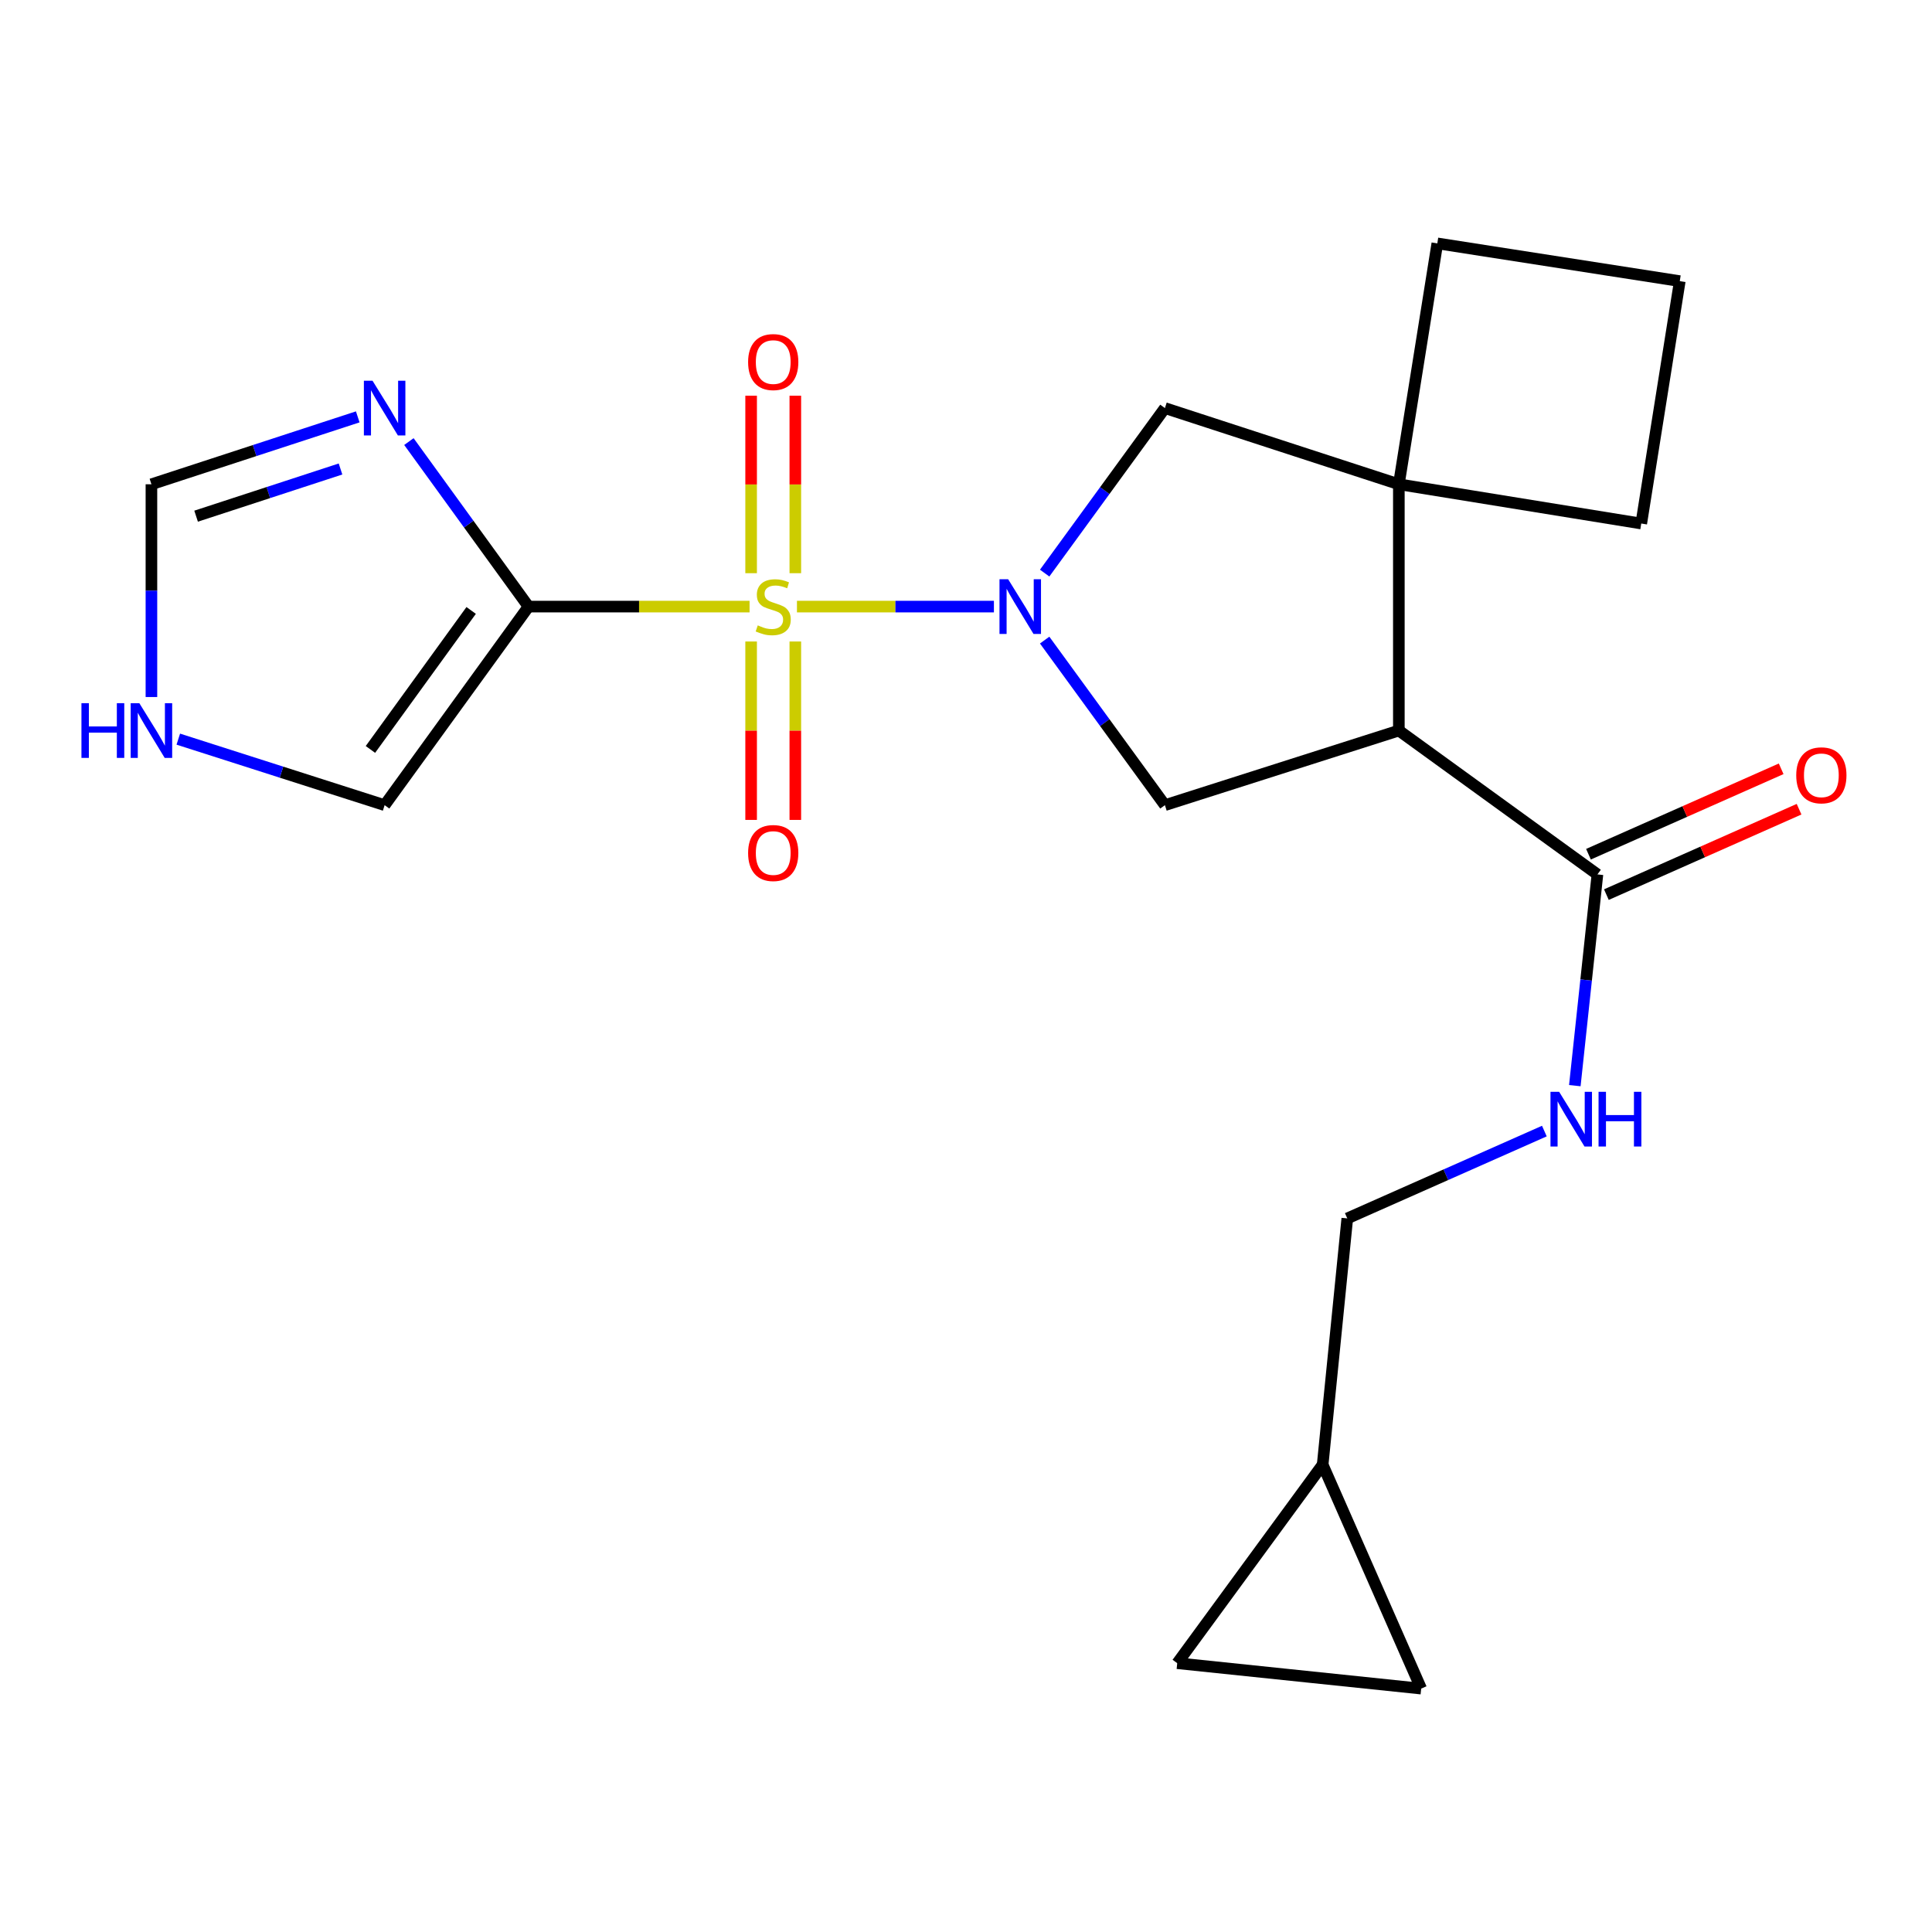 <?xml version='1.0' encoding='iso-8859-1'?>
<svg version='1.1' baseProfile='full'
              xmlns='http://www.w3.org/2000/svg'
                      xmlns:rdkit='http://www.rdkit.org/xml'
                      xmlns:xlink='http://www.w3.org/1999/xlink'
                  xml:space='preserve'
width='1000px' height='1000px' viewBox='0 0 1000 1000'>
<!-- END OF HEADER -->
<rect style='opacity:1.0;fill:#FFFFFF;stroke:none' width='1000' height='1000' x='0' y='0'> </rect>
<path class='bond-0' d='M 412.495,313.974 L 463.472,313.974' style='fill:none;fill-rule:evenodd;stroke:#CCCC00;stroke-width:6px;stroke-linecap:butt;stroke-linejoin:miter;stroke-opacity:1' />
<path class='bond-0' d='M 463.472,313.974 L 514.449,313.974' style='fill:none;fill-rule:evenodd;stroke:#0000FF;stroke-width:6px;stroke-linecap:butt;stroke-linejoin:miter;stroke-opacity:1' />
<path class='bond-1' d='M 387.973,313.974 L 330.77,313.974' style='fill:none;fill-rule:evenodd;stroke:#CCCC00;stroke-width:6px;stroke-linecap:butt;stroke-linejoin:miter;stroke-opacity:1' />
<path class='bond-1' d='M 330.77,313.974 L 273.567,313.974' style='fill:none;fill-rule:evenodd;stroke:#000000;stroke-width:6px;stroke-linecap:butt;stroke-linejoin:miter;stroke-opacity:1' />
<path class='bond-8' d='M 411.656,296.688 L 411.656,250.752' style='fill:none;fill-rule:evenodd;stroke:#CCCC00;stroke-width:6px;stroke-linecap:butt;stroke-linejoin:miter;stroke-opacity:1' />
<path class='bond-8' d='M 411.656,250.752 L 411.656,204.816' style='fill:none;fill-rule:evenodd;stroke:#FF0000;stroke-width:6px;stroke-linecap:butt;stroke-linejoin:miter;stroke-opacity:1' />
<path class='bond-8' d='M 388.781,296.688 L 388.781,250.752' style='fill:none;fill-rule:evenodd;stroke:#CCCC00;stroke-width:6px;stroke-linecap:butt;stroke-linejoin:miter;stroke-opacity:1' />
<path class='bond-8' d='M 388.781,250.752 L 388.781,204.816' style='fill:none;fill-rule:evenodd;stroke:#FF0000;stroke-width:6px;stroke-linecap:butt;stroke-linejoin:miter;stroke-opacity:1' />
<path class='bond-9' d='M 388.781,332.041 L 388.781,378.213' style='fill:none;fill-rule:evenodd;stroke:#CCCC00;stroke-width:6px;stroke-linecap:butt;stroke-linejoin:miter;stroke-opacity:1' />
<path class='bond-9' d='M 388.781,378.213 L 388.781,424.385' style='fill:none;fill-rule:evenodd;stroke:#FF0000;stroke-width:6px;stroke-linecap:butt;stroke-linejoin:miter;stroke-opacity:1' />
<path class='bond-9' d='M 411.656,332.041 L 411.656,378.213' style='fill:none;fill-rule:evenodd;stroke:#CCCC00;stroke-width:6px;stroke-linecap:butt;stroke-linejoin:miter;stroke-opacity:1' />
<path class='bond-9' d='M 411.656,378.213 L 411.656,424.385' style='fill:none;fill-rule:evenodd;stroke:#FF0000;stroke-width:6px;stroke-linecap:butt;stroke-linejoin:miter;stroke-opacity:1' />
<path class='bond-4' d='M 540.711,331.313 L 571.834,374.03' style='fill:none;fill-rule:evenodd;stroke:#0000FF;stroke-width:6px;stroke-linecap:butt;stroke-linejoin:miter;stroke-opacity:1' />
<path class='bond-4' d='M 571.834,374.03 L 602.956,416.747' style='fill:none;fill-rule:evenodd;stroke:#000000;stroke-width:6px;stroke-linecap:butt;stroke-linejoin:miter;stroke-opacity:1' />
<path class='bond-7' d='M 540.714,296.636 L 571.835,253.931' style='fill:none;fill-rule:evenodd;stroke:#0000FF;stroke-width:6px;stroke-linecap:butt;stroke-linejoin:miter;stroke-opacity:1' />
<path class='bond-7' d='M 571.835,253.931 L 602.956,211.227' style='fill:none;fill-rule:evenodd;stroke:#000000;stroke-width:6px;stroke-linecap:butt;stroke-linejoin:miter;stroke-opacity:1' />
<path class='bond-3' d='M 273.567,313.974 L 242.607,271.267' style='fill:none;fill-rule:evenodd;stroke:#000000;stroke-width:6px;stroke-linecap:butt;stroke-linejoin:miter;stroke-opacity:1' />
<path class='bond-3' d='M 242.607,271.267 L 211.647,228.559' style='fill:none;fill-rule:evenodd;stroke:#0000FF;stroke-width:6px;stroke-linecap:butt;stroke-linejoin:miter;stroke-opacity:1' />
<path class='bond-11' d='M 273.567,313.974 L 199.083,416.747' style='fill:none;fill-rule:evenodd;stroke:#000000;stroke-width:6px;stroke-linecap:butt;stroke-linejoin:miter;stroke-opacity:1' />
<path class='bond-11' d='M 243.872,315.966 L 191.733,387.907' style='fill:none;fill-rule:evenodd;stroke:#000000;stroke-width:6px;stroke-linecap:butt;stroke-linejoin:miter;stroke-opacity:1' />
<path class='bond-2' d='M 724.042,378.126 L 602.956,416.747' style='fill:none;fill-rule:evenodd;stroke:#000000;stroke-width:6px;stroke-linecap:butt;stroke-linejoin:miter;stroke-opacity:1' />
<path class='bond-6' d='M 724.042,378.126 L 826.828,452.598' style='fill:none;fill-rule:evenodd;stroke:#000000;stroke-width:6px;stroke-linecap:butt;stroke-linejoin:miter;stroke-opacity:1' />
<path class='bond-23' d='M 724.042,378.126 L 724.042,250.661' style='fill:none;fill-rule:evenodd;stroke:#000000;stroke-width:6px;stroke-linecap:butt;stroke-linejoin:miter;stroke-opacity:1' />
<path class='bond-10' d='M 185.168,215.772 L 131.773,233.217' style='fill:none;fill-rule:evenodd;stroke:#0000FF;stroke-width:6px;stroke-linecap:butt;stroke-linejoin:miter;stroke-opacity:1' />
<path class='bond-10' d='M 131.773,233.217 L 78.378,250.661' style='fill:none;fill-rule:evenodd;stroke:#000000;stroke-width:6px;stroke-linecap:butt;stroke-linejoin:miter;stroke-opacity:1' />
<path class='bond-10' d='M 176.253,242.75 L 138.877,254.961' style='fill:none;fill-rule:evenodd;stroke:#0000FF;stroke-width:6px;stroke-linecap:butt;stroke-linejoin:miter;stroke-opacity:1' />
<path class='bond-10' d='M 138.877,254.961 L 101.5,267.172' style='fill:none;fill-rule:evenodd;stroke:#000000;stroke-width:6px;stroke-linecap:butt;stroke-linejoin:miter;stroke-opacity:1' />
<path class='bond-5' d='M 724.042,250.661 L 602.956,211.227' style='fill:none;fill-rule:evenodd;stroke:#000000;stroke-width:6px;stroke-linecap:butt;stroke-linejoin:miter;stroke-opacity:1' />
<path class='bond-19' d='M 724.042,250.661 L 849.512,270.982' style='fill:none;fill-rule:evenodd;stroke:#000000;stroke-width:6px;stroke-linecap:butt;stroke-linejoin:miter;stroke-opacity:1' />
<path class='bond-20' d='M 724.042,250.661 L 743.956,125.978' style='fill:none;fill-rule:evenodd;stroke:#000000;stroke-width:6px;stroke-linecap:butt;stroke-linejoin:miter;stroke-opacity:1' />
<path class='bond-13' d='M 826.828,452.598 L 820.976,507.264' style='fill:none;fill-rule:evenodd;stroke:#000000;stroke-width:6px;stroke-linecap:butt;stroke-linejoin:miter;stroke-opacity:1' />
<path class='bond-13' d='M 820.976,507.264 L 815.125,561.93' style='fill:none;fill-rule:evenodd;stroke:#0000FF;stroke-width:6px;stroke-linecap:butt;stroke-linejoin:miter;stroke-opacity:1' />
<path class='bond-17' d='M 831.463,463.054 L 881.329,440.948' style='fill:none;fill-rule:evenodd;stroke:#000000;stroke-width:6px;stroke-linecap:butt;stroke-linejoin:miter;stroke-opacity:1' />
<path class='bond-17' d='M 881.329,440.948 L 931.194,418.842' style='fill:none;fill-rule:evenodd;stroke:#FF0000;stroke-width:6px;stroke-linecap:butt;stroke-linejoin:miter;stroke-opacity:1' />
<path class='bond-17' d='M 822.192,442.141 L 872.058,420.035' style='fill:none;fill-rule:evenodd;stroke:#000000;stroke-width:6px;stroke-linecap:butt;stroke-linejoin:miter;stroke-opacity:1' />
<path class='bond-17' d='M 872.058,420.035 L 921.924,397.929' style='fill:none;fill-rule:evenodd;stroke:#FF0000;stroke-width:6px;stroke-linecap:butt;stroke-linejoin:miter;stroke-opacity:1' />
<path class='bond-22' d='M 78.378,250.661 L 78.378,305.72' style='fill:none;fill-rule:evenodd;stroke:#000000;stroke-width:6px;stroke-linecap:butt;stroke-linejoin:miter;stroke-opacity:1' />
<path class='bond-22' d='M 78.378,305.72 L 78.378,360.78' style='fill:none;fill-rule:evenodd;stroke:#0000FF;stroke-width:6px;stroke-linecap:butt;stroke-linejoin:miter;stroke-opacity:1' />
<path class='bond-12' d='M 199.083,416.747 L 145.685,399.662' style='fill:none;fill-rule:evenodd;stroke:#000000;stroke-width:6px;stroke-linecap:butt;stroke-linejoin:miter;stroke-opacity:1' />
<path class='bond-12' d='M 145.685,399.662 L 92.286,382.576' style='fill:none;fill-rule:evenodd;stroke:#0000FF;stroke-width:6px;stroke-linecap:butt;stroke-linejoin:miter;stroke-opacity:1' />
<path class='bond-18' d='M 799.358,585.441 L 748.356,608.048' style='fill:none;fill-rule:evenodd;stroke:#0000FF;stroke-width:6px;stroke-linecap:butt;stroke-linejoin:miter;stroke-opacity:1' />
<path class='bond-18' d='M 748.356,608.048 L 697.354,630.655' style='fill:none;fill-rule:evenodd;stroke:#000000;stroke-width:6px;stroke-linecap:butt;stroke-linejoin:miter;stroke-opacity:1' />
<path class='bond-14' d='M 684.608,758.121 L 697.354,630.655' style='fill:none;fill-rule:evenodd;stroke:#000000;stroke-width:6px;stroke-linecap:butt;stroke-linejoin:miter;stroke-opacity:1' />
<path class='bond-15' d='M 684.608,758.121 L 609.336,860.868' style='fill:none;fill-rule:evenodd;stroke:#000000;stroke-width:6px;stroke-linecap:butt;stroke-linejoin:miter;stroke-opacity:1' />
<path class='bond-16' d='M 684.608,758.121 L 735.607,874.022' style='fill:none;fill-rule:evenodd;stroke:#000000;stroke-width:6px;stroke-linecap:butt;stroke-linejoin:miter;stroke-opacity:1' />
<path class='bond-25' d='M 609.336,860.868 L 735.607,874.022' style='fill:none;fill-rule:evenodd;stroke:#000000;stroke-width:6px;stroke-linecap:butt;stroke-linejoin:miter;stroke-opacity:1' />
<path class='bond-24' d='M 849.512,270.982 L 869.452,145.511' style='fill:none;fill-rule:evenodd;stroke:#000000;stroke-width:6px;stroke-linecap:butt;stroke-linejoin:miter;stroke-opacity:1' />
<path class='bond-21' d='M 743.956,125.978 L 869.452,145.511' style='fill:none;fill-rule:evenodd;stroke:#000000;stroke-width:6px;stroke-linecap:butt;stroke-linejoin:miter;stroke-opacity:1' />
<path  class='atom-0' d='M 392.219 323.694
Q 392.539 323.814, 393.859 324.374
Q 395.179 324.934, 396.619 325.294
Q 398.099 325.614, 399.539 325.614
Q 402.219 325.614, 403.779 324.334
Q 405.339 323.014, 405.339 320.734
Q 405.339 319.174, 404.539 318.214
Q 403.779 317.254, 402.579 316.734
Q 401.379 316.214, 399.379 315.614
Q 396.859 314.854, 395.339 314.134
Q 393.859 313.414, 392.779 311.894
Q 391.739 310.374, 391.739 307.814
Q 391.739 304.254, 394.139 302.054
Q 396.579 299.854, 401.379 299.854
Q 404.659 299.854, 408.379 301.414
L 407.459 304.494
Q 404.059 303.094, 401.499 303.094
Q 398.739 303.094, 397.219 304.254
Q 395.699 305.374, 395.739 307.334
Q 395.739 308.854, 396.499 309.774
Q 397.299 310.694, 398.419 311.214
Q 399.579 311.734, 401.499 312.334
Q 404.059 313.134, 405.579 313.934
Q 407.099 314.734, 408.179 316.374
Q 409.299 317.974, 409.299 320.734
Q 409.299 324.654, 406.659 326.774
Q 404.059 328.854, 399.699 328.854
Q 397.179 328.854, 395.259 328.294
Q 393.379 327.774, 391.139 326.854
L 392.219 323.694
' fill='#CCCC00'/>
<path  class='atom-1' d='M 521.818 299.814
L 531.098 314.814
Q 532.018 316.294, 533.498 318.974
Q 534.978 321.654, 535.058 321.814
L 535.058 299.814
L 538.818 299.814
L 538.818 328.134
L 534.938 328.134
L 524.978 311.734
Q 523.818 309.814, 522.578 307.614
Q 521.378 305.414, 521.018 304.734
L 521.018 328.134
L 517.338 328.134
L 517.338 299.814
L 521.818 299.814
' fill='#0000FF'/>
<path  class='atom-4' d='M 192.823 197.067
L 202.103 212.067
Q 203.023 213.547, 204.503 216.227
Q 205.983 218.907, 206.063 219.067
L 206.063 197.067
L 209.823 197.067
L 209.823 225.387
L 205.943 225.387
L 195.983 208.987
Q 194.823 207.067, 193.583 204.867
Q 192.383 202.667, 192.023 201.987
L 192.023 225.387
L 188.343 225.387
L 188.343 197.067
L 192.823 197.067
' fill='#0000FF'/>
<path  class='atom-9' d='M 387.219 187.402
Q 387.219 180.602, 390.579 176.802
Q 393.939 173.002, 400.219 173.002
Q 406.499 173.002, 409.859 176.802
Q 413.219 180.602, 413.219 187.402
Q 413.219 194.282, 409.819 198.202
Q 406.419 202.082, 400.219 202.082
Q 393.979 202.082, 390.579 198.202
Q 387.219 194.322, 387.219 187.402
M 400.219 198.882
Q 404.539 198.882, 406.859 196.002
Q 409.219 193.082, 409.219 187.402
Q 409.219 181.842, 406.859 179.042
Q 404.539 176.202, 400.219 176.202
Q 395.899 176.202, 393.539 179.002
Q 391.219 181.802, 391.219 187.402
Q 391.219 193.122, 393.539 196.002
Q 395.899 198.882, 400.219 198.882
' fill='#FF0000'/>
<path  class='atom-10' d='M 387.219 441.52
Q 387.219 434.72, 390.579 430.92
Q 393.939 427.12, 400.219 427.12
Q 406.499 427.12, 409.859 430.92
Q 413.219 434.72, 413.219 441.52
Q 413.219 448.4, 409.819 452.32
Q 406.419 456.2, 400.219 456.2
Q 393.979 456.2, 390.579 452.32
Q 387.219 448.44, 387.219 441.52
M 400.219 453
Q 404.539 453, 406.859 450.12
Q 409.219 447.2, 409.219 441.52
Q 409.219 435.96, 406.859 433.16
Q 404.539 430.32, 400.219 430.32
Q 395.899 430.32, 393.539 433.12
Q 391.219 435.92, 391.219 441.52
Q 391.219 447.24, 393.539 450.12
Q 395.899 453, 400.219 453
' fill='#FF0000'/>
<path  class='atom-13' d='M 42.158 363.966
L 45.998 363.966
L 45.998 376.006
L 60.478 376.006
L 60.478 363.966
L 64.318 363.966
L 64.318 392.286
L 60.478 392.286
L 60.478 379.206
L 45.998 379.206
L 45.998 392.286
L 42.158 392.286
L 42.158 363.966
' fill='#0000FF'/>
<path  class='atom-13' d='M 72.118 363.966
L 81.398 378.966
Q 82.318 380.446, 83.798 383.126
Q 85.278 385.806, 85.358 385.966
L 85.358 363.966
L 89.118 363.966
L 89.118 392.286
L 85.238 392.286
L 75.278 375.886
Q 74.118 373.966, 72.878 371.766
Q 71.678 369.566, 71.318 368.886
L 71.318 392.286
L 67.638 392.286
L 67.638 363.966
L 72.118 363.966
' fill='#0000FF'/>
<path  class='atom-14' d='M 807.008 565.115
L 816.288 580.115
Q 817.208 581.595, 818.688 584.275
Q 820.168 586.955, 820.248 587.115
L 820.248 565.115
L 824.008 565.115
L 824.008 593.435
L 820.128 593.435
L 810.168 577.035
Q 809.008 575.115, 807.768 572.915
Q 806.568 570.715, 806.208 570.035
L 806.208 593.435
L 802.528 593.435
L 802.528 565.115
L 807.008 565.115
' fill='#0000FF'/>
<path  class='atom-14' d='M 827.408 565.115
L 831.248 565.115
L 831.248 577.155
L 845.728 577.155
L 845.728 565.115
L 849.568 565.115
L 849.568 593.435
L 845.728 593.435
L 845.728 580.355
L 831.248 580.355
L 831.248 593.435
L 827.408 593.435
L 827.408 565.115
' fill='#0000FF'/>
<path  class='atom-18' d='M 929.729 401.297
Q 929.729 394.497, 933.089 390.697
Q 936.449 386.897, 942.729 386.897
Q 949.009 386.897, 952.369 390.697
Q 955.729 394.497, 955.729 401.297
Q 955.729 408.177, 952.329 412.097
Q 948.929 415.977, 942.729 415.977
Q 936.489 415.977, 933.089 412.097
Q 929.729 408.217, 929.729 401.297
M 942.729 412.777
Q 947.049 412.777, 949.369 409.897
Q 951.729 406.977, 951.729 401.297
Q 951.729 395.737, 949.369 392.937
Q 947.049 390.097, 942.729 390.097
Q 938.409 390.097, 936.049 392.897
Q 933.729 395.697, 933.729 401.297
Q 933.729 407.017, 936.049 409.897
Q 938.409 412.777, 942.729 412.777
' fill='#FF0000'/>
</svg>
